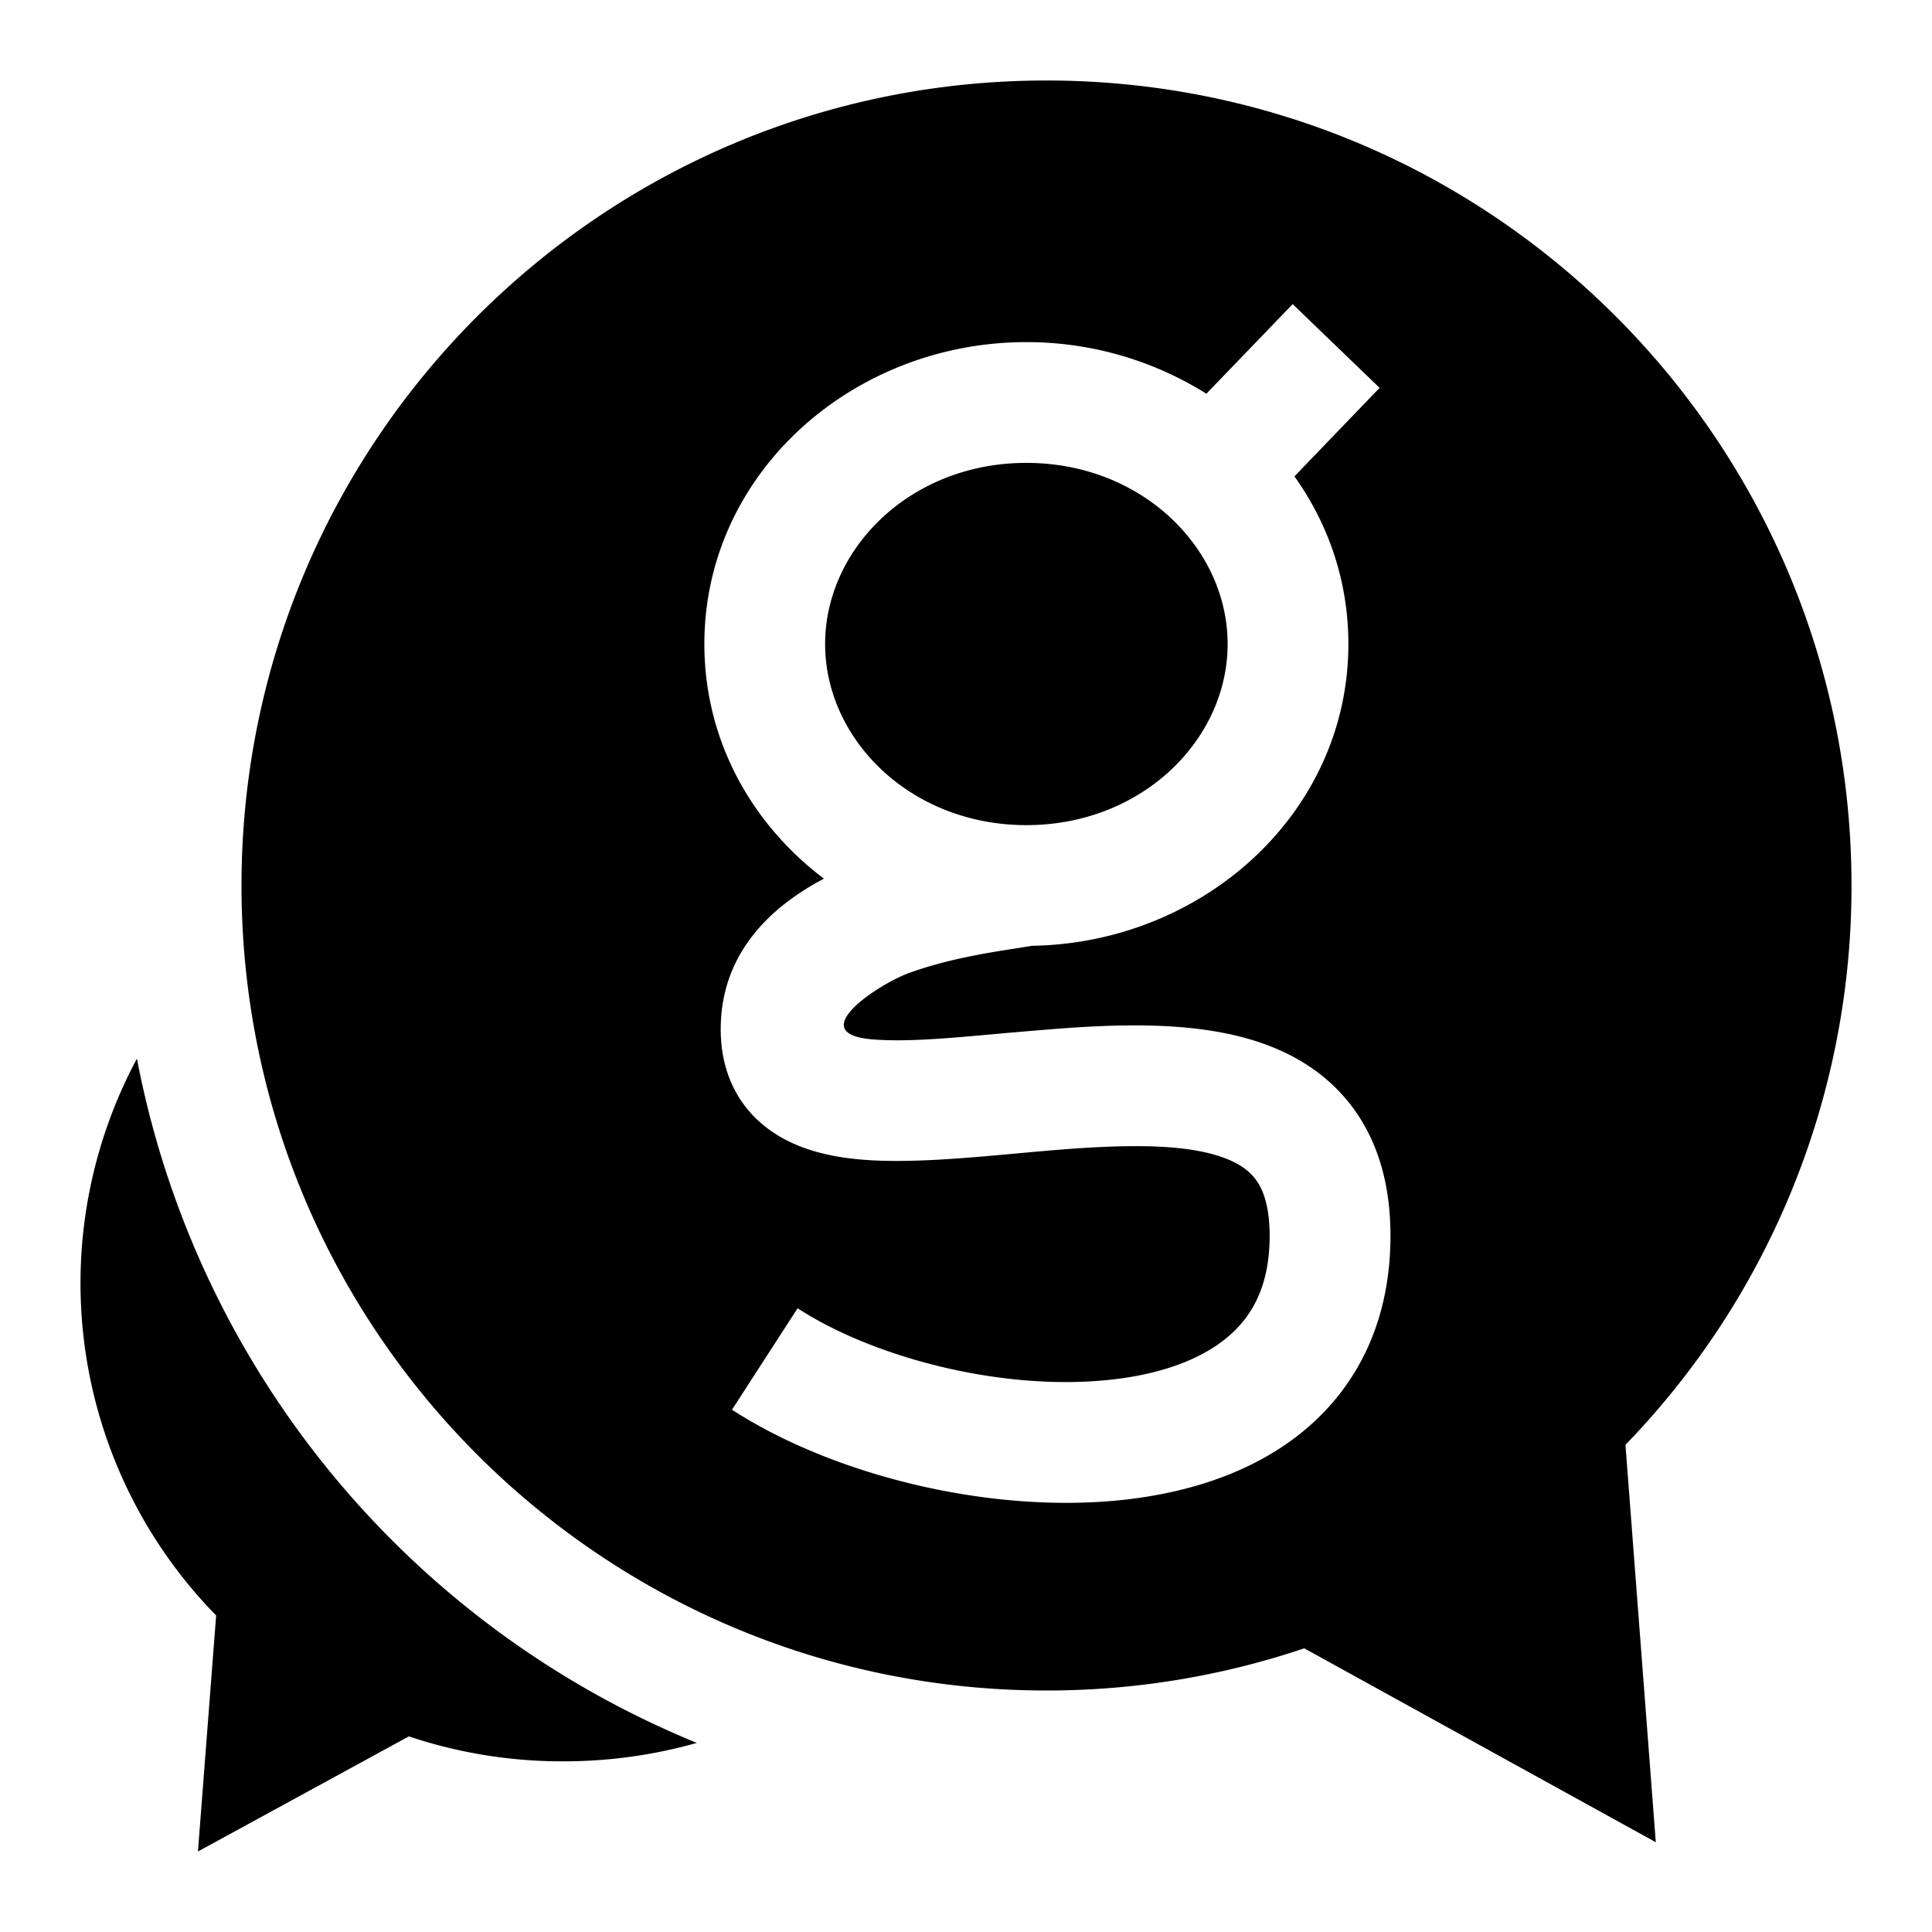 <svg xmlns="http://www.w3.org/2000/svg" width="1em" height="1em" viewBox="0 0 24 24"><path fill="currentColor" fill-rule="evenodd" d="M13 1C7.477 1 3 5.477 3 11s4.477 10 10 10a10 10 0 0 0 3.202-.524l4.367 2.409l-.377-4.937A9.97 9.97 0 0 0 23 11c0-5.523-4.477-10-10-10m3.08 4.918l1.058-1.1l-1.08-1.04l-1.072 1.113a4.2 4.2 0 0 0-2.236-.641c-2.152 0-4 1.624-4 3.75c0 1.198.587 2.237 1.485 2.915c-.63.332-1.282.904-1.282 1.872c0 .507.197.95.6 1.244c.353.258.785.343 1.152.374c.563.048 1.275-.017 1.931-.077q.279-.026.536-.047c.867-.068 1.562-.07 2.028.1c.21.077.333.175.412.289c.08.115.16.317.16.682c0 .615-.213.997-.518 1.254c-.33.28-.836.47-1.484.536c-1.31.136-2.895-.264-3.862-.89l-.815 1.26c1.26.815 3.187 1.292 4.83 1.123c.83-.086 1.662-.344 2.3-.884c.664-.562 1.05-1.373 1.05-2.4c0-.588-.133-1.108-.426-1.533c-.295-.427-.703-.69-1.133-.846c-.813-.296-1.822-.252-2.66-.186q-.346.028-.66.056c-.624.057-1.144.104-1.562.069c-.859-.073.09-.69.462-.825c.483-.174.976-.25 1.327-.305l.199-.032c2.121-.034 3.93-1.646 3.93-3.749c0-.78-.249-1.493-.67-2.082m-3.33-.168c-1.438 0-2.5 1.063-2.5 2.25s1.062 2.25 2.5 2.25s2.5-1.063 2.5-2.25s-1.062-2.25-2.5-2.25M7 21.88c.574 0 1.13-.08 1.656-.229a11.52 11.52 0 0 1-6.955-8.5A5.9 5.9 0 0 0 1 15.941a5.9 5.9 0 0 0 1.685 4.127L2.459 23l2.62-1.43A6 6 0 0 0 7 21.88" clip-rule="evenodd"/></svg>